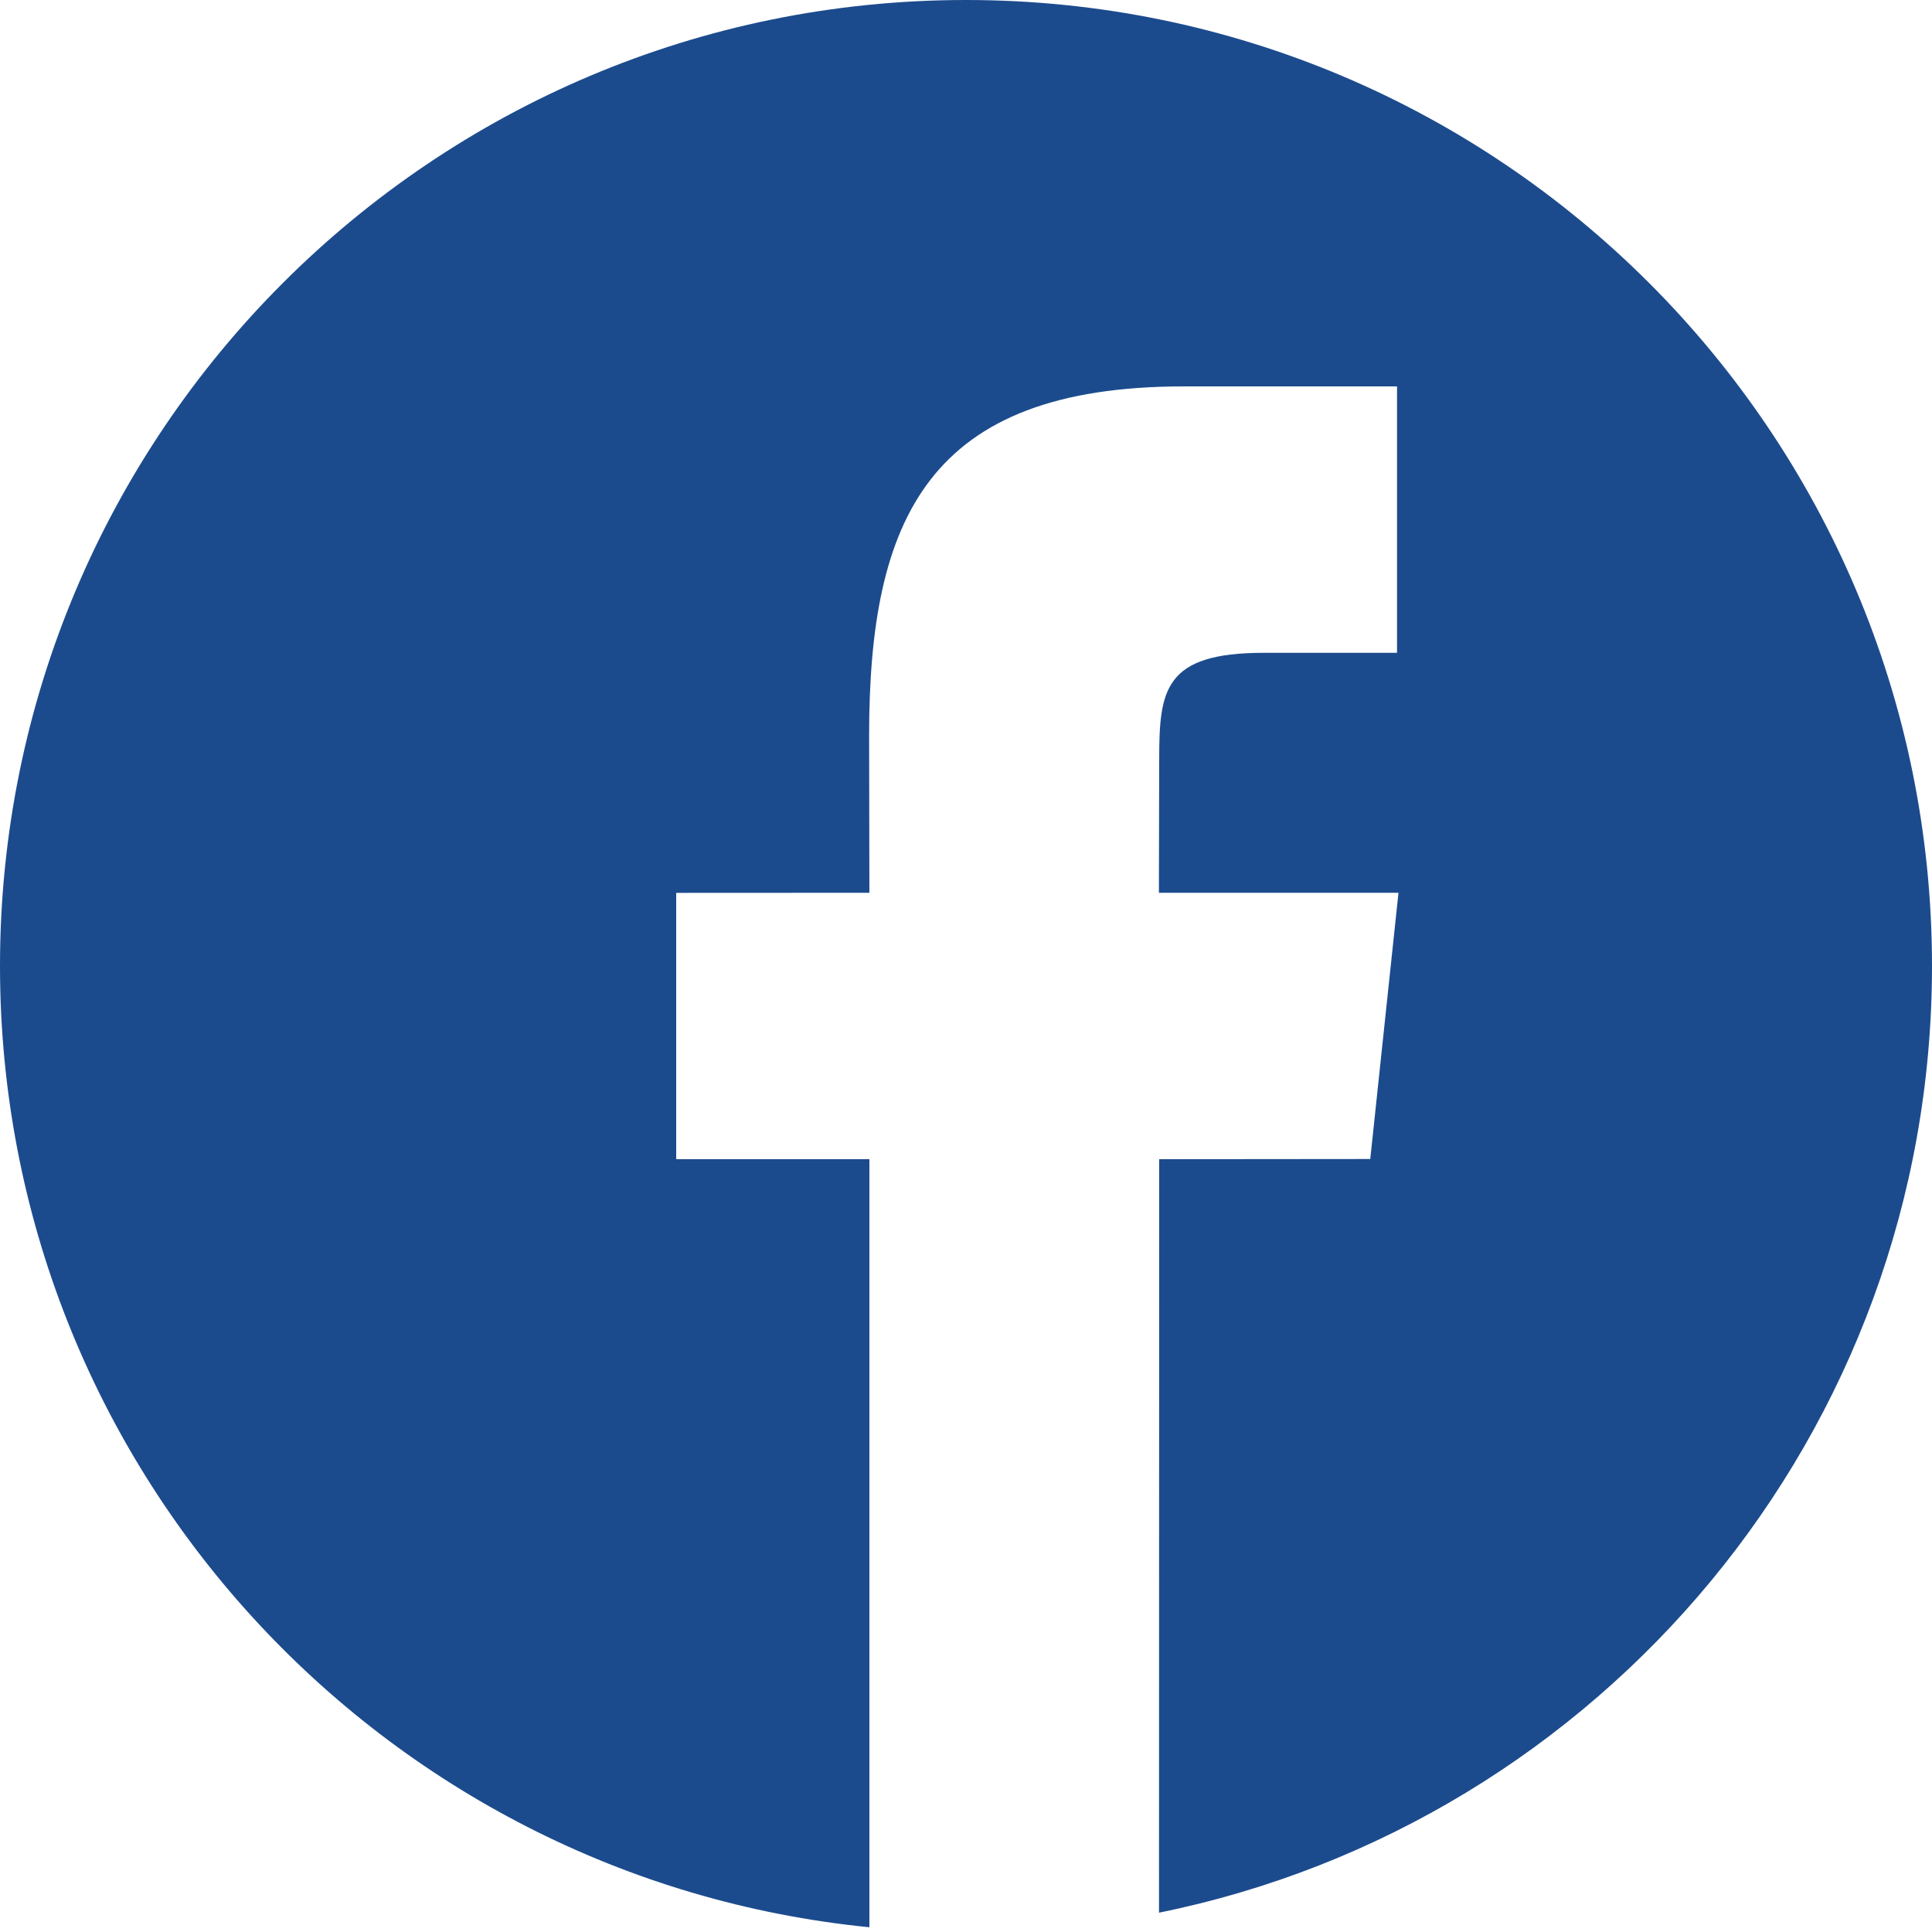<svg width="20" height="20" viewBox="0 0 20 20" fill="none" xmlns="http://www.w3.org/2000/svg">
	<path fill-rule="evenodd" clip-rule="evenodd" d="M11.998 19.8C16.564 18.874 20 14.838 20 10C20 4.477 15.523 0 10 0C4.477 0 0 4.477 0 10C0 15.185 3.947 19.449 9 19.951V12H7V9.243L9 9.242L8.997 7.618C8.997 5.368 9.607 4 12.255 4H14.462V6.758H13.082C12.05 6.758 12 7.143 12 7.862L11.997 9.242H14.477L14.185 11.998L12 12L11.998 19.8Z" fill="#1C4B8D"/>
</svg>